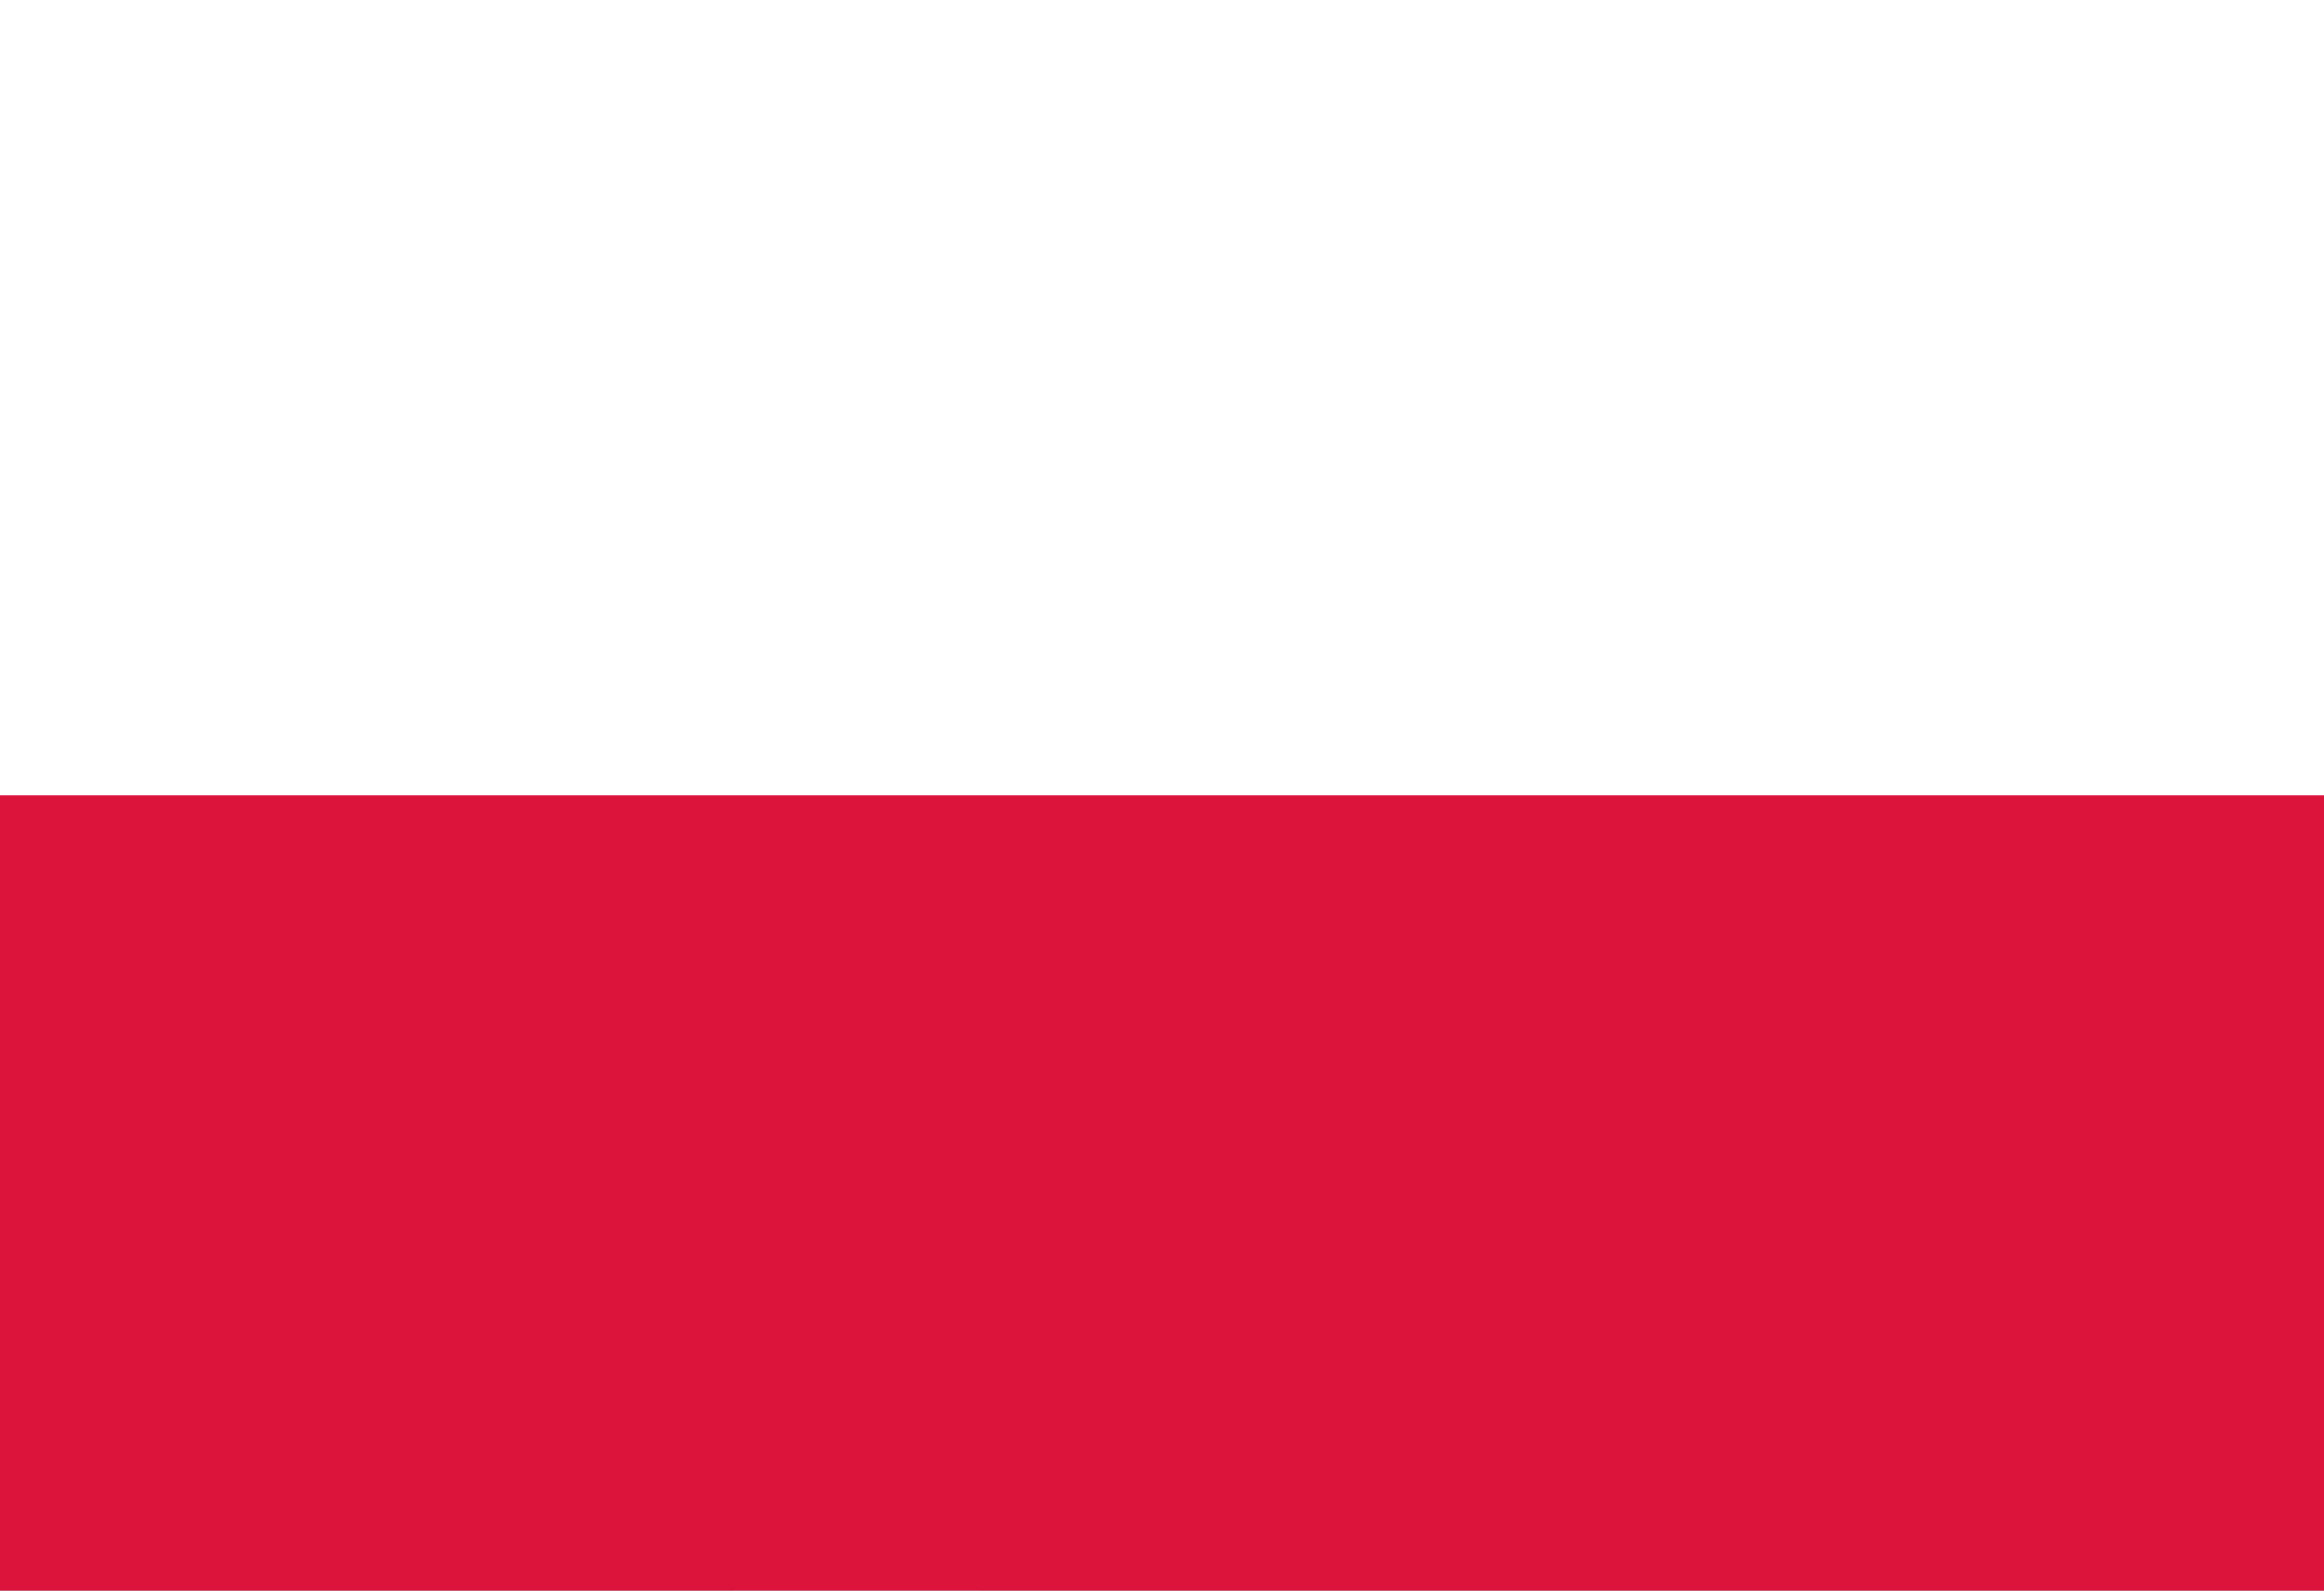 <?xml version="1.0" encoding="UTF-8" standalone="no"?><!DOCTYPE svg PUBLIC "-//W3C//DTD SVG 1.1//EN" "http://www.w3.org/Graphics/SVG/1.1/DTD/svg11.dtd"><svg width="100%" height="100%" viewBox="0 0 19 13" version="1.1" xmlns="http://www.w3.org/2000/svg" xmlns:xlink="http://www.w3.org/1999/xlink" xml:space="preserve" xmlns:serif="http://www.serif.com/" style="fill-rule:evenodd;clip-rule:evenodd;"><rect x="0" y="0" width="19" height="13" style="fill:#c60c30;"/><rect x="6" y="0" width="2" height="13" style="fill:#fff;"/><path d="M-0.5,5.5l0,2l20,0l0,-2l-20,0Z" style="fill:#fff;"/><g><rect x="0" y="0" width="26" height="13" style="fill:#012169;fill-rule:nonzero;"/><path d="M0,0l13,6.5m0,-6.5l-13,6.5" style="fill-rule:nonzero;stroke:#fff;stroke-width:1.3px;"/><clipPath id="_clip1"><path d="M0,0l0,3.25l15.167,0l0,3.25l-2.167,0l-13,-6.5Zm13,0l-6.5,0l0,7.583l-6.5,0l0,-1.083l13,-6.5Z"/></clipPath><g clip-path="url(#_clip1)"><path d="M0,0l13,6.5m0,-6.5l-13,6.5" style="fill-rule:nonzero;stroke:#e4002b;stroke-width:0.87px;"/></g><path d="M6.5,0l0,7.583m-6.5,-4.333l15.167,0" style="fill-rule:nonzero;stroke:#fff;stroke-width:2.17px;"/><path d="M6.5,0l0,7.583m-6.5,-4.333l15.167,0" style="fill-rule:nonzero;stroke:#e4002b;stroke-width:1.3px;"/><path d="M0,6.5l13,0l0,-6.5l4.333,0l0,8.667l-17.333,0l0,-2.167Z" style="fill:#012169;fill-rule:nonzero;"/><path id="a" d="M6.5,8.821l0.179,0.557l0.547,-0.207l-0.324,0.487l0.503,0.299l-0.582,0.05l0.08,0.58l-0.403,-0.424l-0.403,0.424l0.08,-0.58l-0.582,-0.05l0.503,-0.299l-0.324,-0.487l0.547,0.207l0.179,-0.557Z" style="fill:#fff;fill-rule:nonzero;"/><path id="a1" serif:id="a" d="M19.5,9.905l0.179,0.557l0.547,-0.208l-0.324,0.488l0.503,0.298l-0.582,0.051l0.08,0.579l-0.403,-0.424l-0.403,0.424l0.08,-0.579l-0.582,-0.051l0.503,-0.298l-0.324,-0.488l0.547,0.208l0.179,-0.557Z" style="fill:#fff;fill-rule:nonzero;"/><path id="a2" serif:id="a" d="M16.25,4.759l0.179,0.557l0.547,-0.207l-0.324,0.487l0.503,0.298l-0.582,0.051l0.08,0.579l-0.403,-0.424l-0.403,0.424l0.08,-0.579l-0.582,-0.051l0.503,-0.298l-0.324,-0.487l0.547,0.207l0.179,-0.557Z" style="fill:#fff;fill-rule:nonzero;"/><path id="a3" serif:id="a" d="M19.5,1.238l0.179,0.557l0.547,-0.207l-0.324,0.487l0.503,0.298l-0.582,0.051l0.08,0.579l-0.403,-0.424l-0.403,0.424l0.08,-0.579l-0.582,-0.051l0.503,-0.298l-0.324,-0.487l0.547,0.207l0.179,-0.557Z" style="fill:#fff;fill-rule:nonzero;"/></g><g><rect x="0" y="0" width="19" height="13" style="fill:#fff;"/><rect x="0" y="6.5" width="19" height="6.5" style="fill:#dc143c;"/></g></svg>